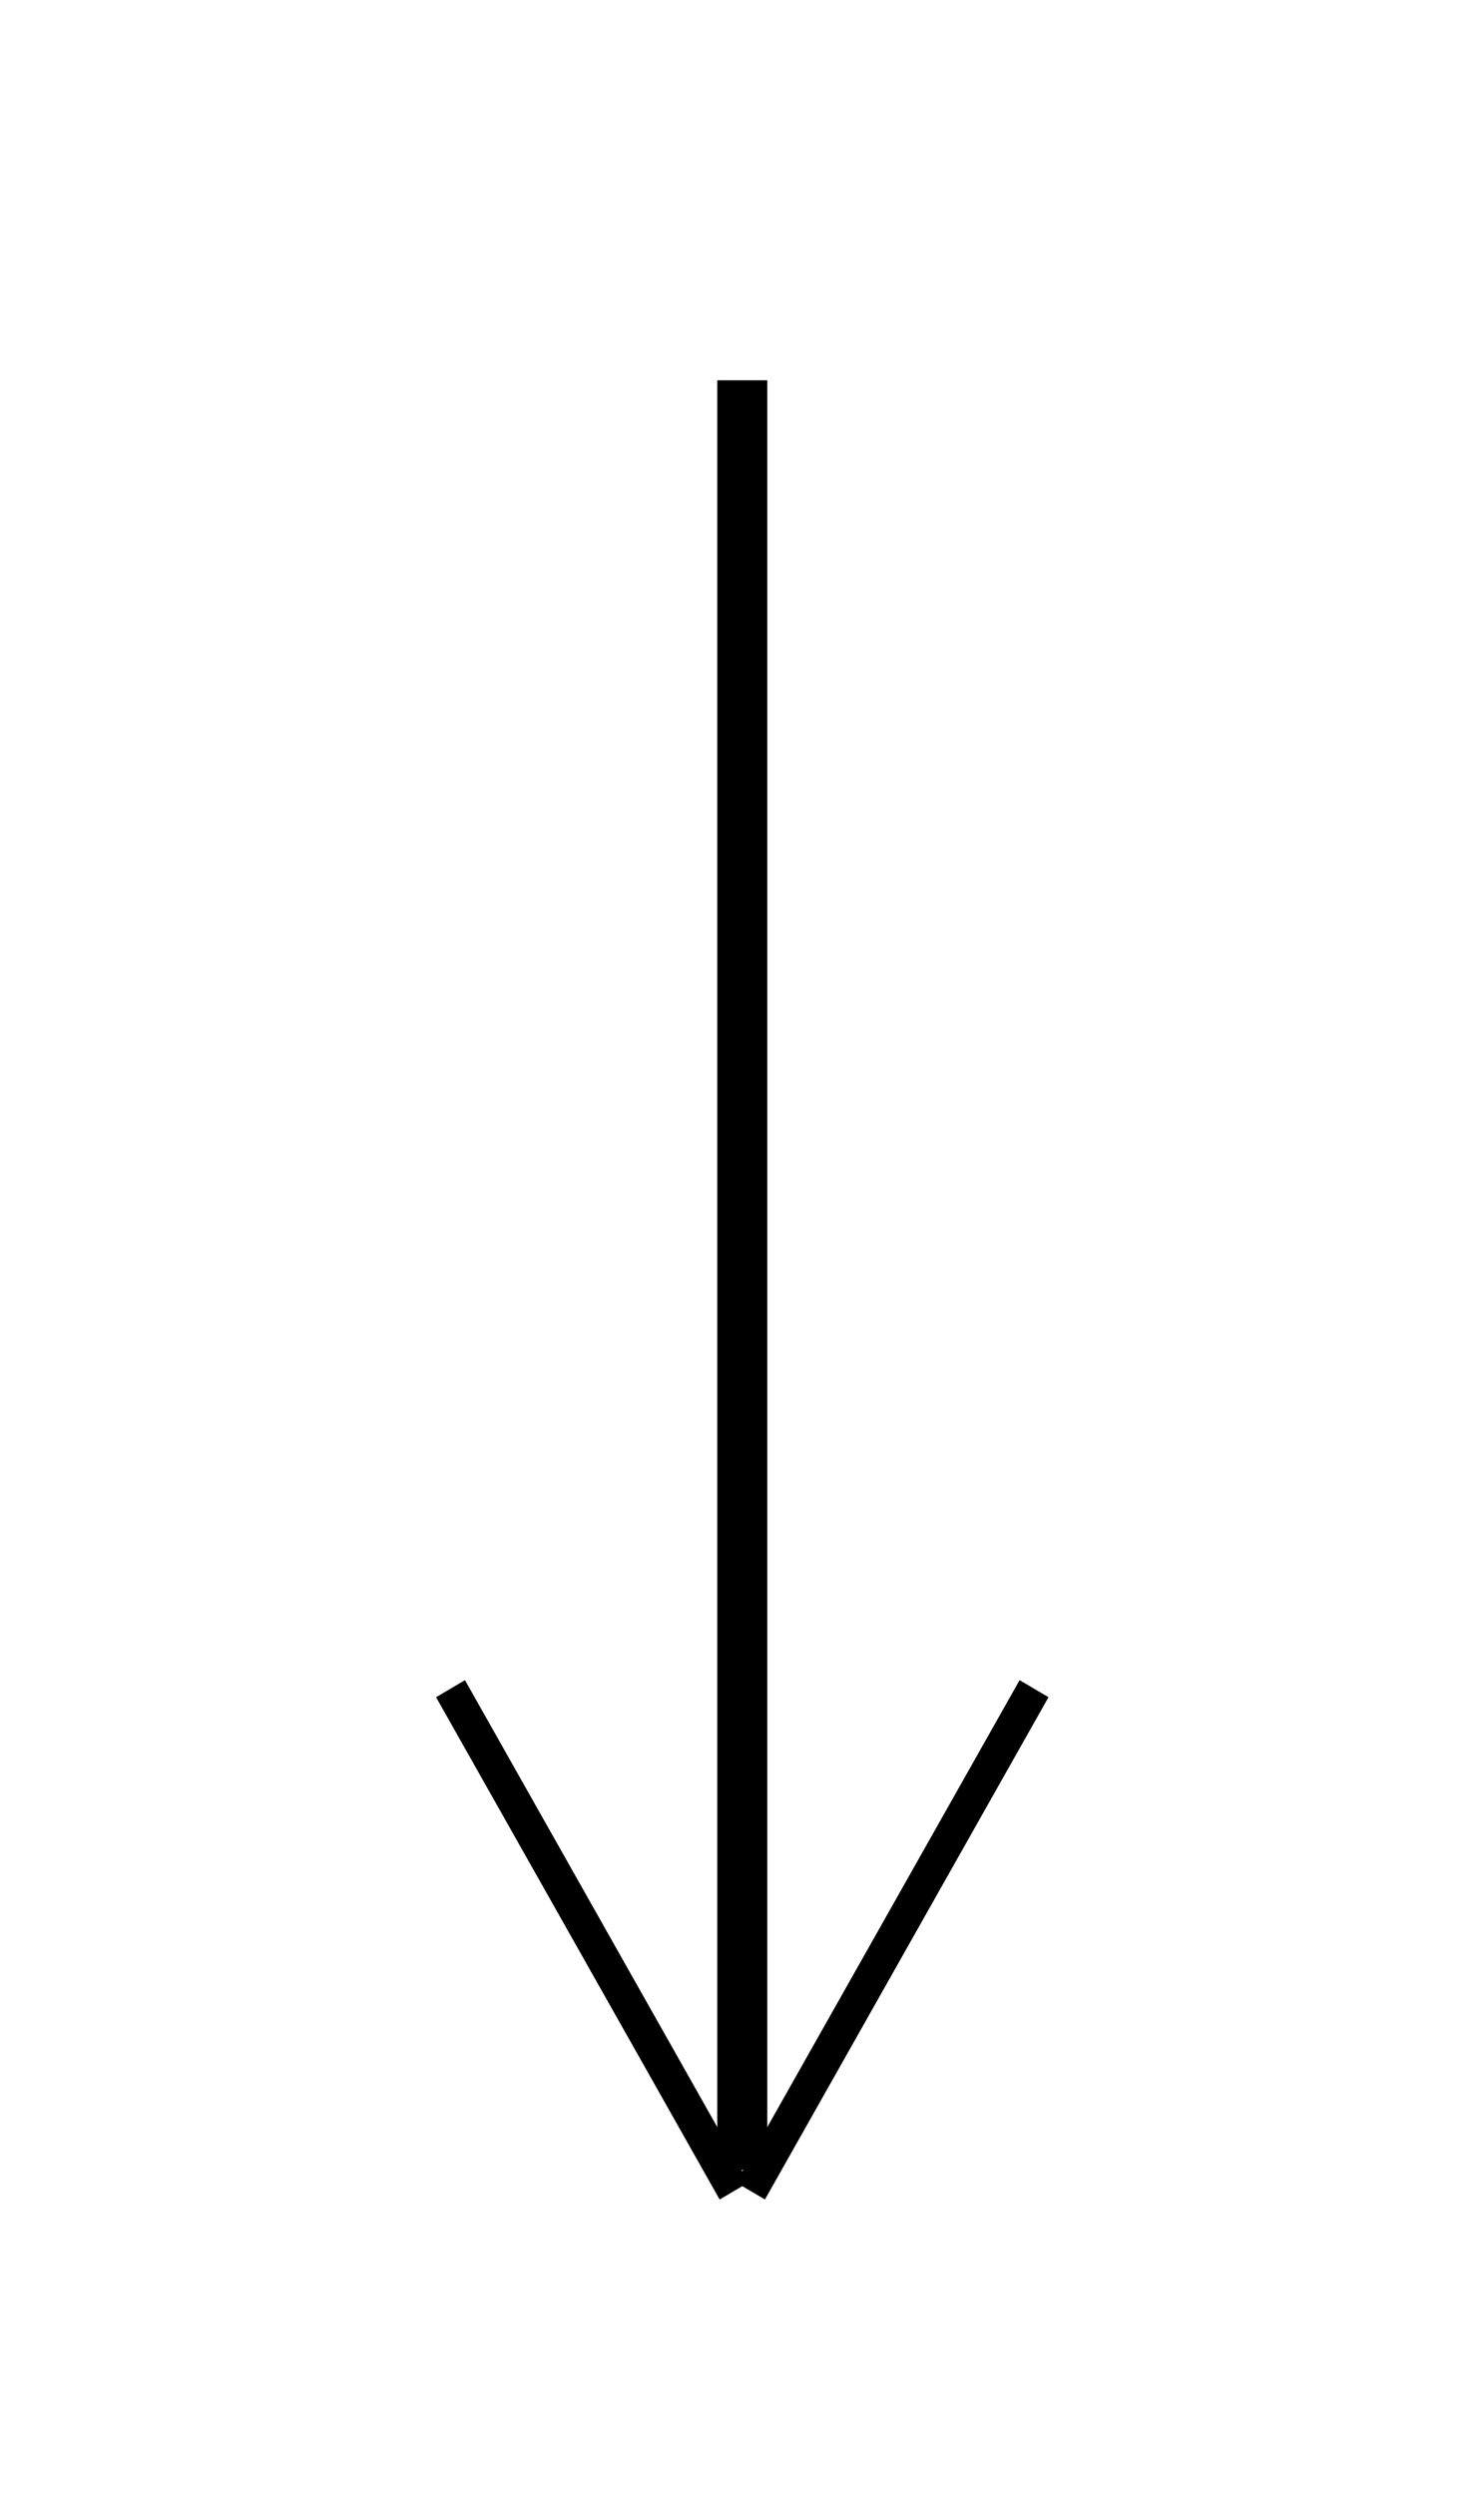 <?xml version="1.0" encoding="utf-8"?>
<!-- Generator: Adobe Illustrator 16.0.0, SVG Export Plug-In . SVG Version: 6.00 Build 0)  -->
<!DOCTYPE svg PUBLIC "-//W3C//DTD SVG 1.1//EN" "http://www.w3.org/Graphics/SVG/1.1/DTD/svg11.dtd">
<svg version="1.1" id="圖層_1" xmlns="http://www.w3.org/2000/svg" xmlns:xlink="http://www.w3.org/1999/xlink" x="0px" y="0px"
	 width="160px" height="269px" viewBox="0 0 160 269" enable-background="new 0 0 160 269" xml:space="preserve">
<path d="M77.336,41h5.39v192.945h-5.39V41z"/>
<path d="M50.131,181.142l-3.115,1.838l30.573,54.155l3.114-1.838L50.131,181.142z"/>
<path d="M82.473,237.134l-3.114-1.838l30.571-54.155l3.116,1.838L82.473,237.134z"/>
</svg>
